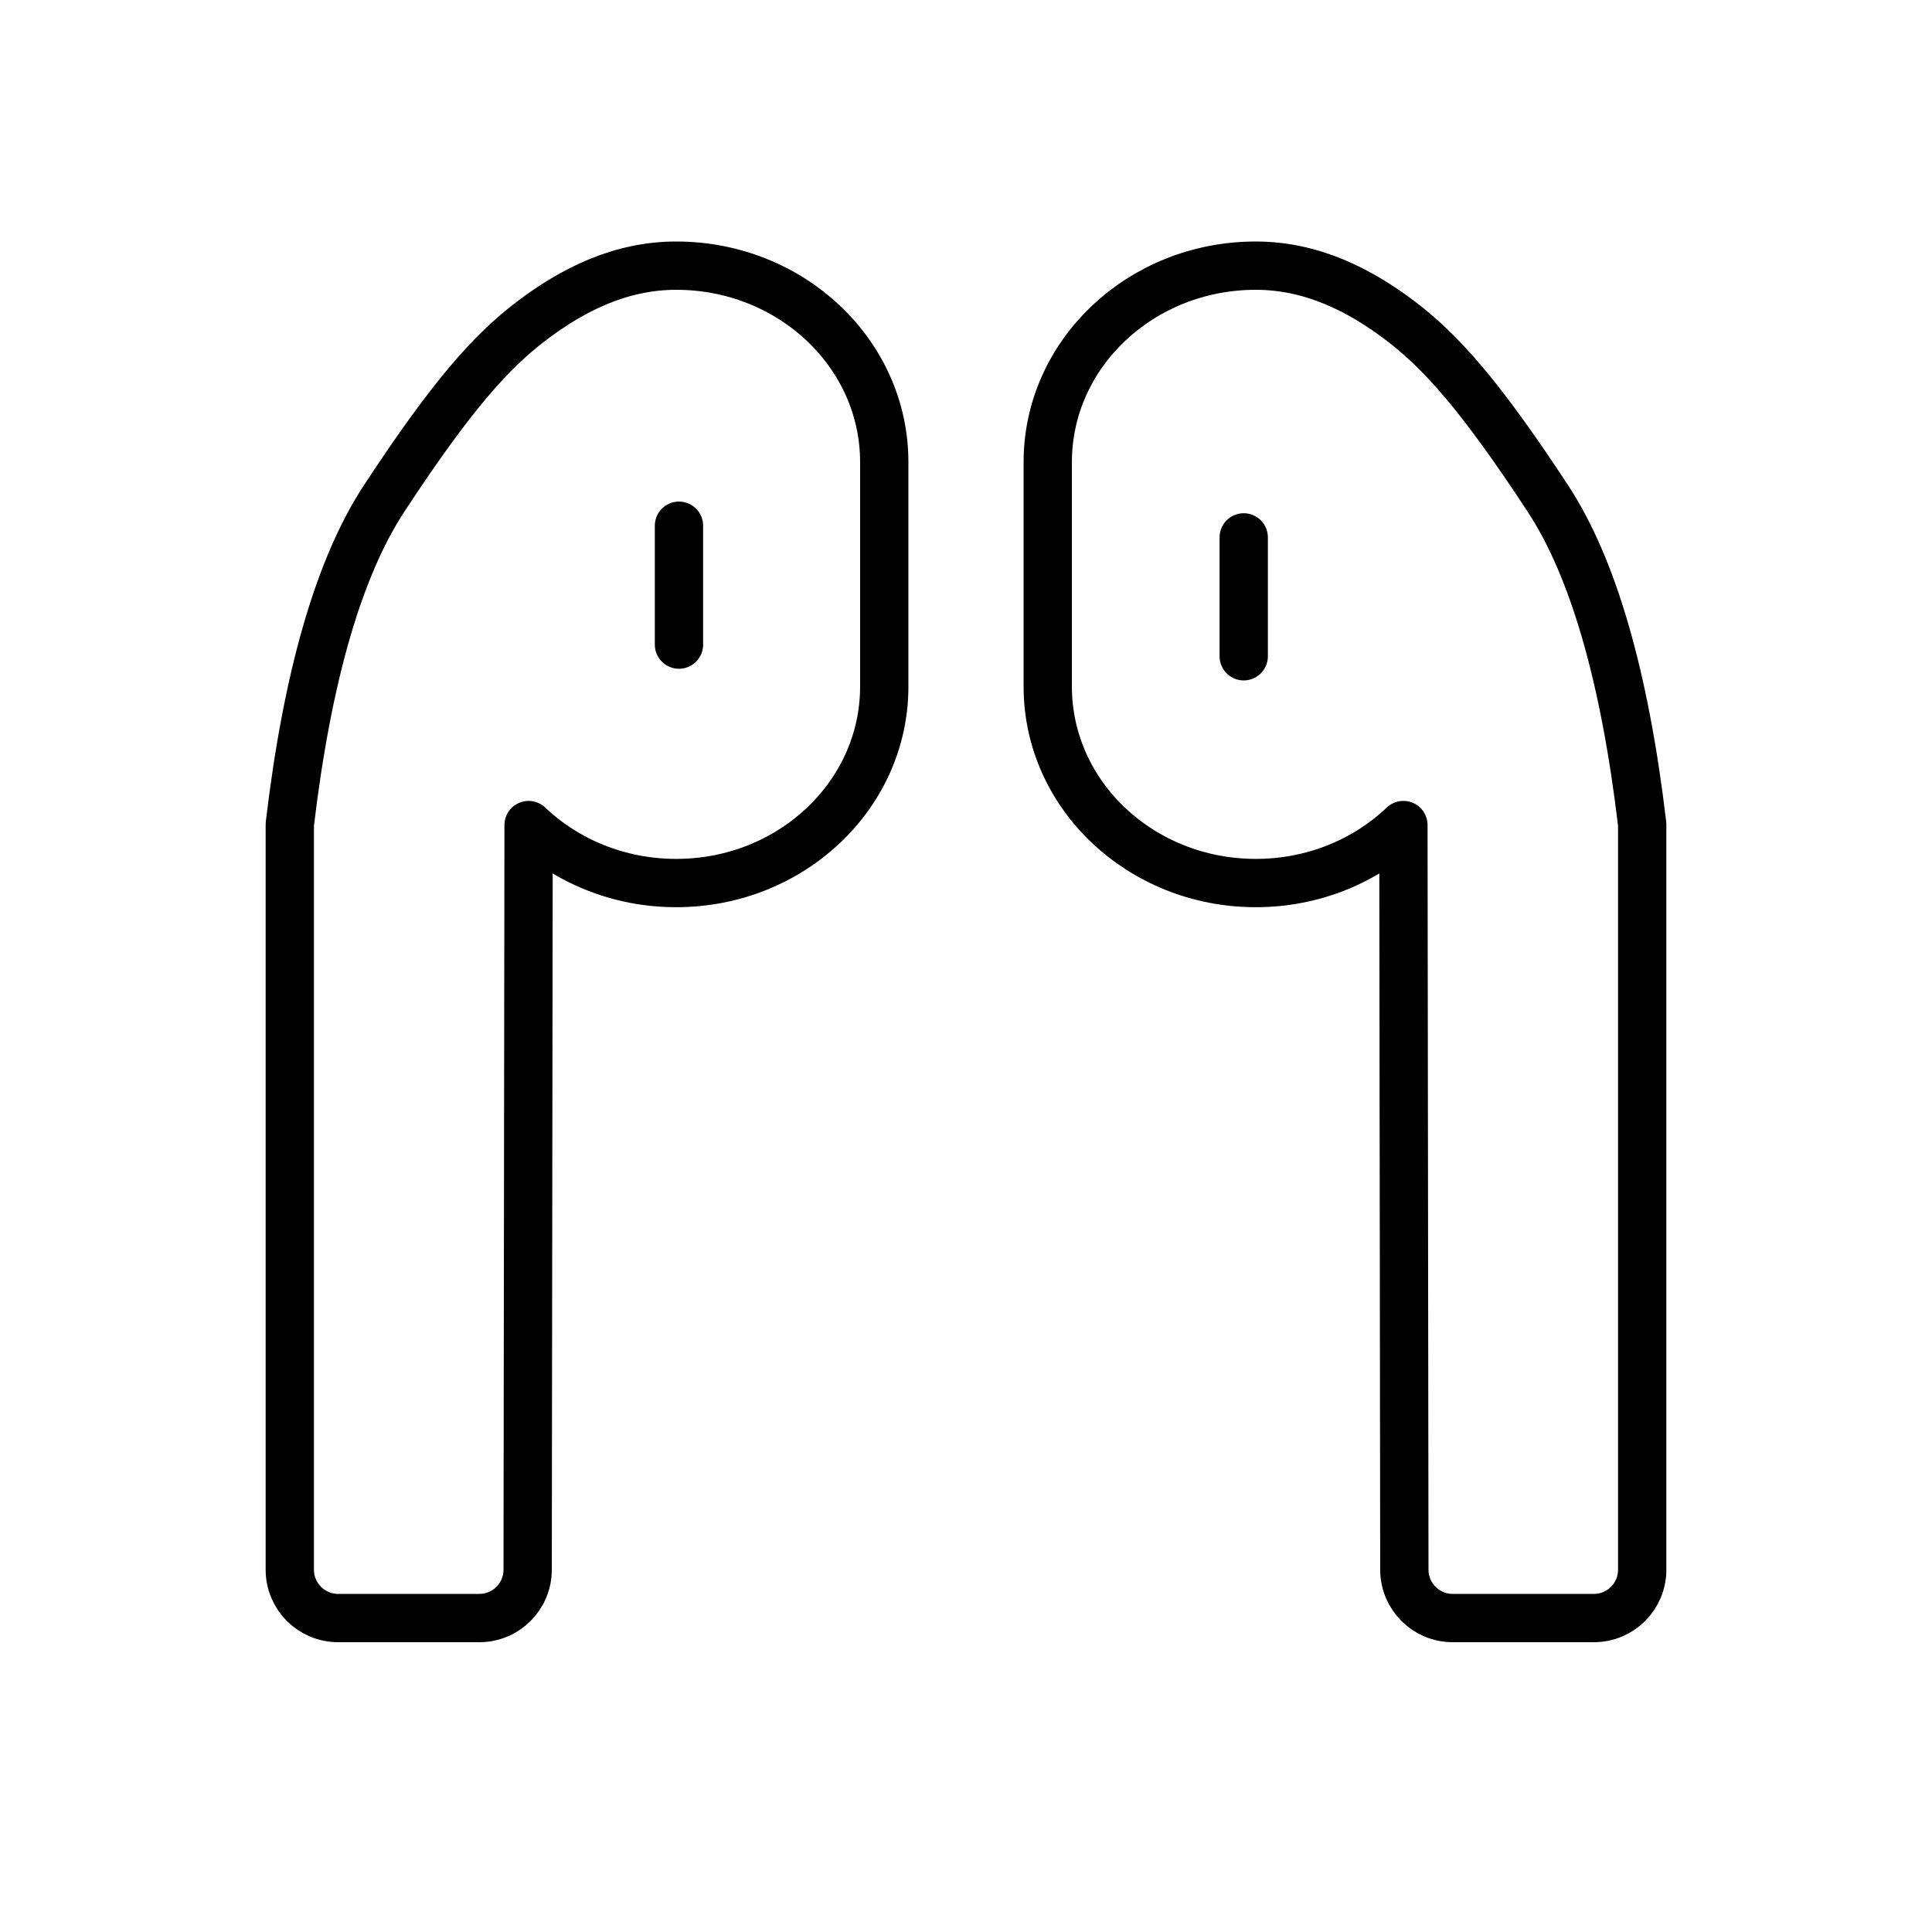 <?xml version="1.0" encoding="UTF-8"?>
<svg width="80px" height="80px" viewBox="0 0 80 80" version="1.1" xmlns="http://www.w3.org/2000/svg" xmlns:xlink="http://www.w3.org/1999/xlink">
    <!-- Generator: Sketch 61.2 (89653) - https://sketch.com -->
    <title>编组 22</title>
    <desc>Created with Sketch.</desc>
    <g id="音频" stroke="none" stroke-width="1" fill="none" fill-rule="evenodd">
        <g id="1-6音频合集" transform="translate(-790, -617)">
            <g id="编组-22" transform="translate(790, 617)">
                <g id="编组-50">
                    <rect id="矩形备份-15" x="0" y="0" width="80" height="80"></rect>
                    <g id="编组-49" transform="translate(12, 11)" stroke="#000000" stroke-width="2">
                        <g id="编组-41">
                            <path d="M10.021,2.278 C11.692,1.011 13.678,0 16,0 C20.758,0 24.615,3.642 24.615,8.134 L24.615,17.431 C24.615,21.923 20.758,25.565 16,25.565 C13.611,25.565 11.449,24.647 9.888,23.164 L9.849,54.003 C9.847,55.106 8.952,56 7.849,56 L2,56 C0.895,56 -3.0881846e-16,55.105 0,54 L0,23.13 L0,23.13 C0.729,16.995 2.032,12.497 3.908,9.638 C6.722,5.349 8.35,3.544 10.021,2.278 Z" id="路径" stroke-linejoin="round"></path>
                            <line x1="16.115" y1="10.769" x2="16.115" y2="15.692" id="直线-4" stroke-linecap="round"></line>
                        </g>
                        <g id="编组-41" transform="translate(43.5, 28) scale(-1, 1) translate(-43.5, -28) translate(31, 0)">
                            <path d="M10.021,2.278 C11.692,1.011 13.678,0 16,0 C20.758,0 24.615,3.642 24.615,8.134 L24.615,17.431 C24.615,21.923 20.758,25.565 16,25.565 C13.611,25.565 11.449,24.647 9.888,23.164 L9.849,54.003 C9.847,55.106 8.952,56 7.849,56 L2,56 C0.895,56 1.3527075e-16,55.105 0,54 L0,23.13 L0,23.13 C0.729,16.995 2.032,12.497 3.908,9.638 C6.722,5.349 8.35,3.544 10.021,2.278 Z" id="路径" stroke-linejoin="round"></path>
                            <line x1="16.5" y1="11.252" x2="16.5" y2="16.175" id="直线-4" stroke-linecap="round"></line>
                        </g>
                    </g>
                </g>
            </g>
        </g>
    </g>
</svg>